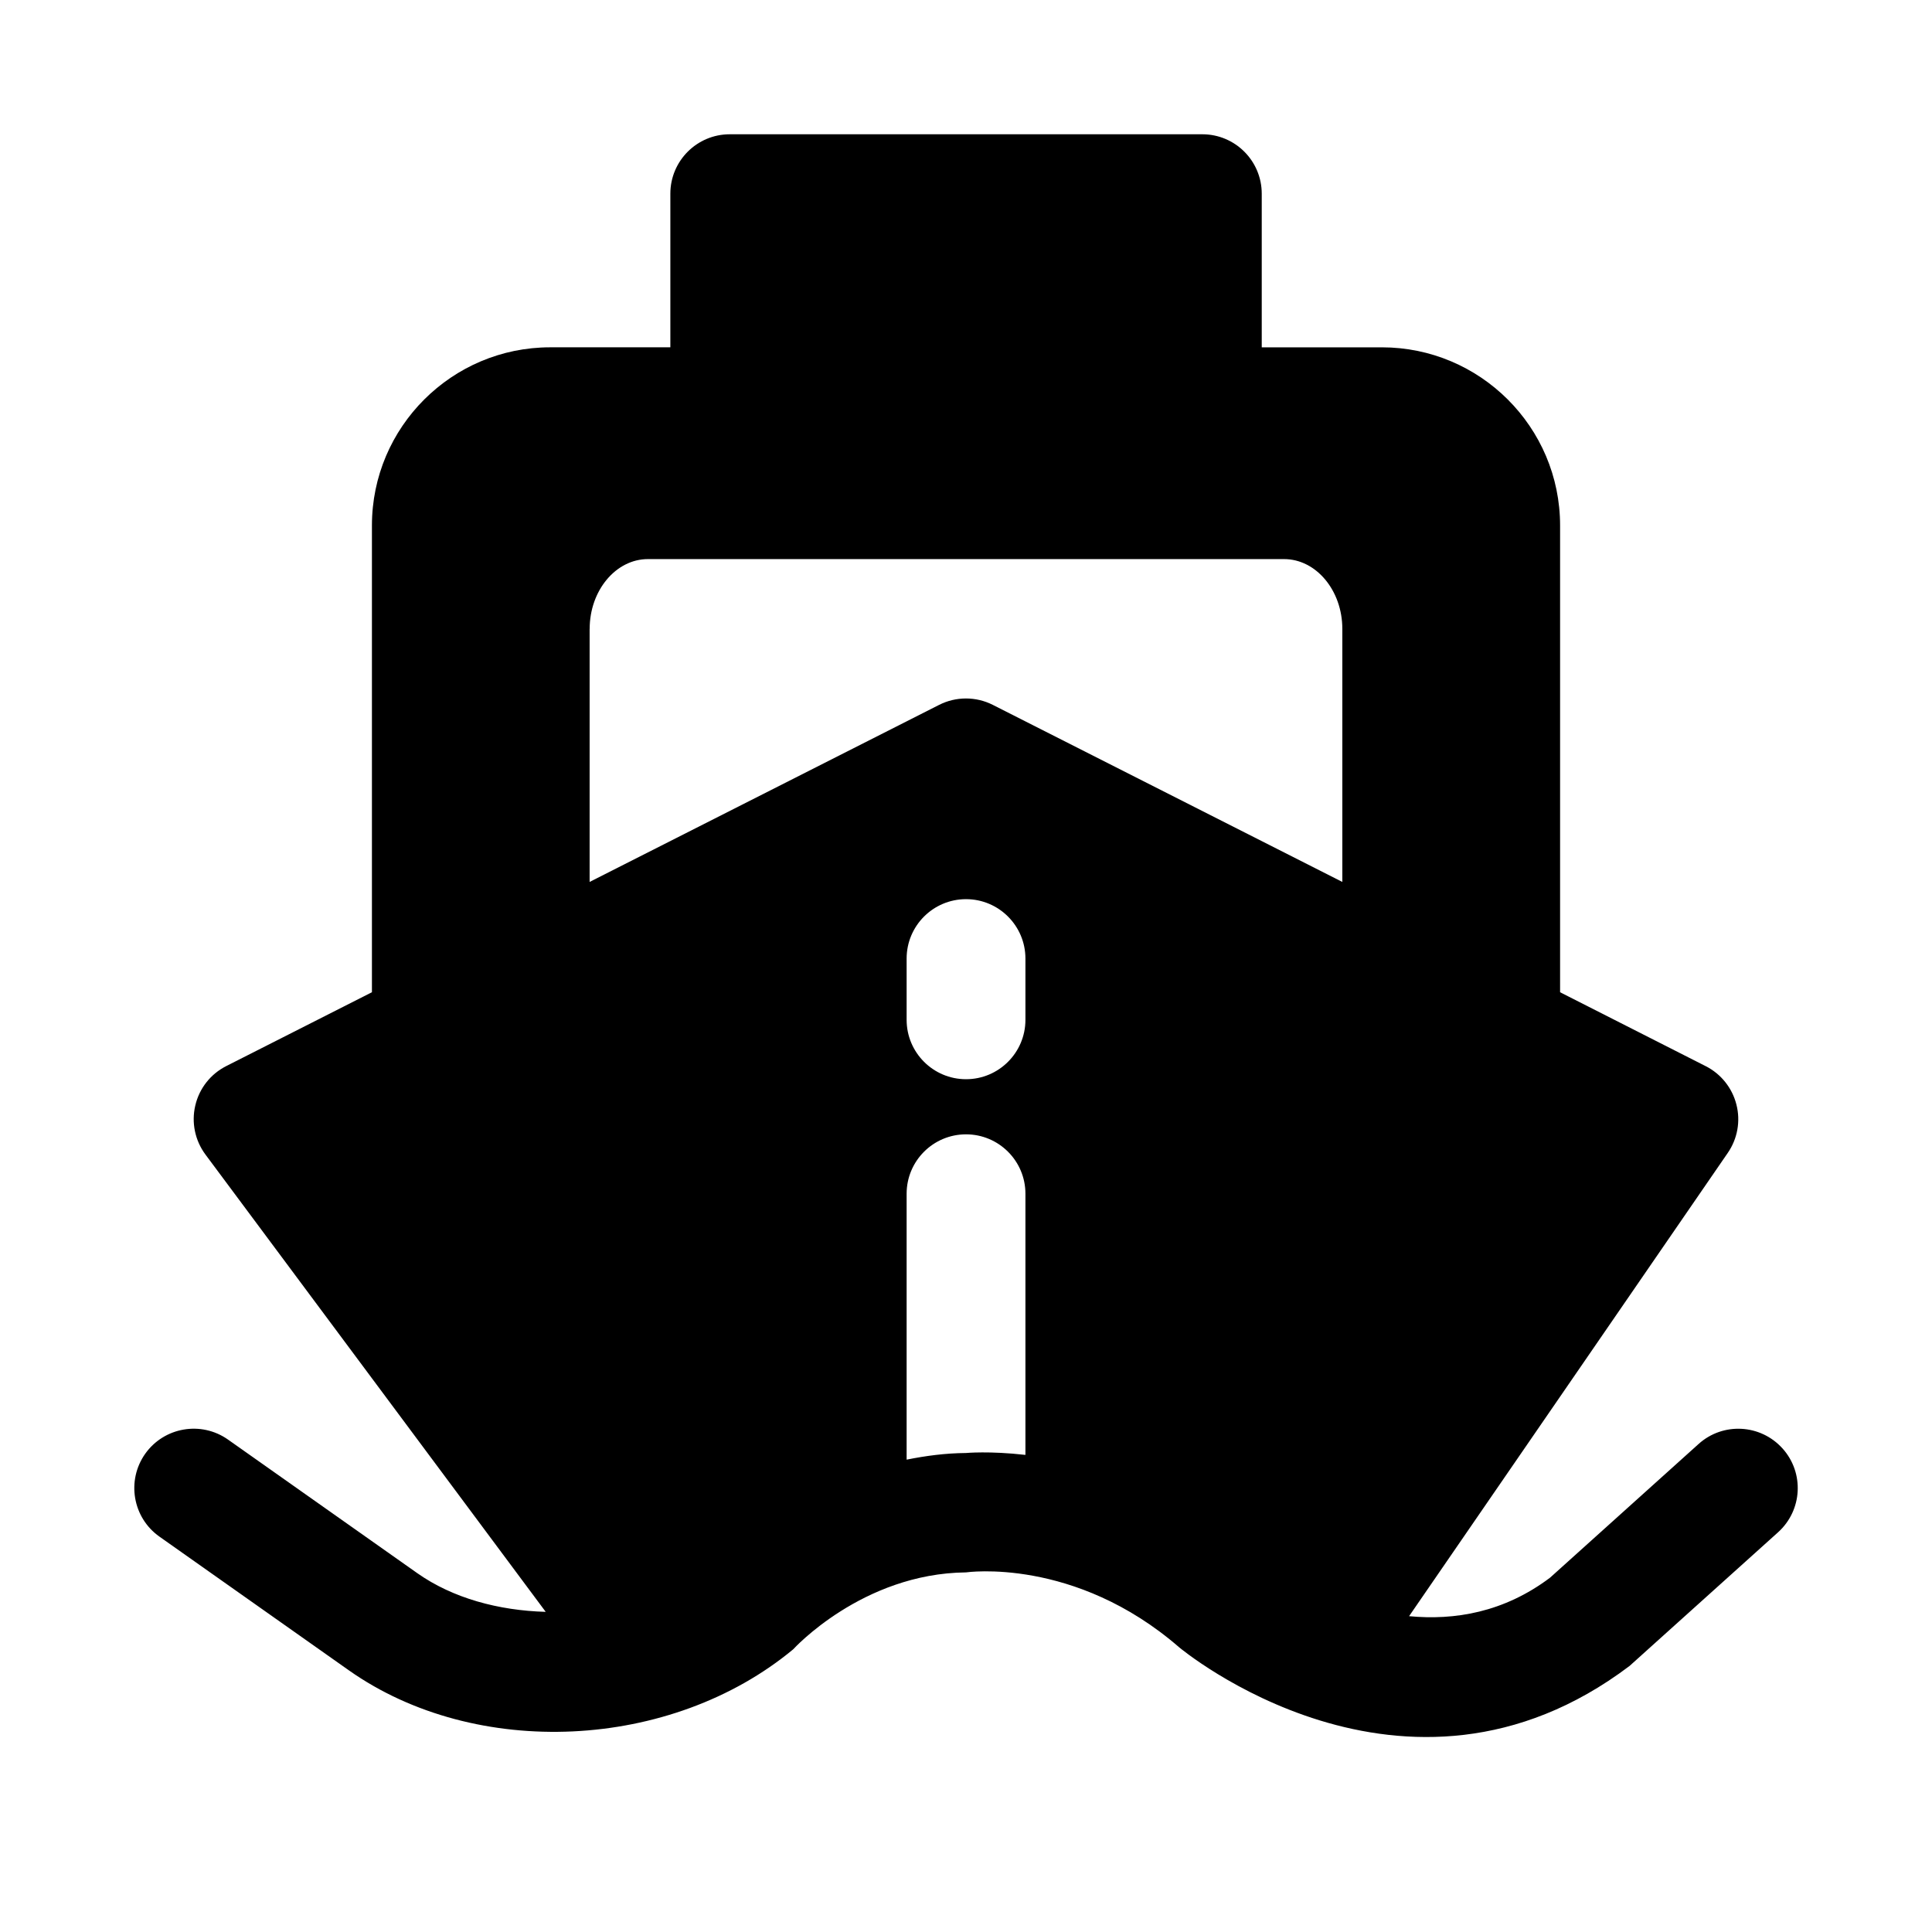 <?xml version="1.0" encoding="UTF-8"?>
<!-- Uploaded to: ICON Repo, www.iconrepo.com, Generator: ICON Repo Mixer Tools -->
<svg fill="#000000" width="800px" height="800px" version="1.1" viewBox="144 144 512 512" xmlns="http://www.w3.org/2000/svg">
 <path d="m616.37 527.84c-5.809-6.453-15.777-6.992-22.23-1.164l-39.359 35.426c-12.219 9.195-25.285 11.352-37.359 10.203l84.449-122.76c2.582-3.746 3.434-8.422 2.297-12.832-1.117-4.41-4.094-8.125-8.141-10.172l-38.586-19.586v-123.68c0-26.137-21.254-47.23-47.23-47.23h-31.836v-40.719c0-8.691-7.055-15.742-15.742-15.742h-125.24c-8.691 0-15.742 7.055-15.742 15.742v40.715h-31.855c-25.977 0-47.23 21.098-47.23 47.23v123.68l-38.605 19.57c-4.141 2.094-7.148 5.902-8.203 10.438-1.07 4.519-0.078 9.273 2.676 12.988l90.184 121.21c-12.453-0.348-24.594-3.606-34.008-10.234l-50.191-35.426c-7.117-5.008-16.926-3.305-21.945 3.777-5.008 7.102-3.32 16.926 3.777 21.945l50.191 35.426c33.66 23.742 85.41 21.301 117.78-5.574 0 0 18.23-20.09 45.785-20.371 0 0 28.766-4.203 56.52 19.883 0 0 59.652 49.988 119.32 4.914l39.359-35.426c6.473-5.832 6.992-15.781 1.164-22.238zm-200.62-113.58c0 8.691-7.055 15.742-15.742 15.742-8.691 0-15.742-7.055-15.742-15.742v-16.23c0-8.691 7.055-15.742 15.742-15.742 8.691 0 15.742 7.055 15.742 15.742zm-115.48-103.61c0-10.172 6.941-18.484 15.43-18.484h168.6c8.484 0 15.43 8.312 15.43 18.484v67.07l-92.621-46.918c-4.473-2.266-9.762-2.266-14.234 0l-92.621 46.918v-67.07zm99.738 218.41c-5.527 0.047-10.738 0.754-15.742 1.762v-70.469c0-8.691 7.055-15.742 15.742-15.742 8.691 0 15.742 7.055 15.742 15.742v69.211c-9.539-1.086-15.742-0.504-15.742-0.504z"/>
</svg>